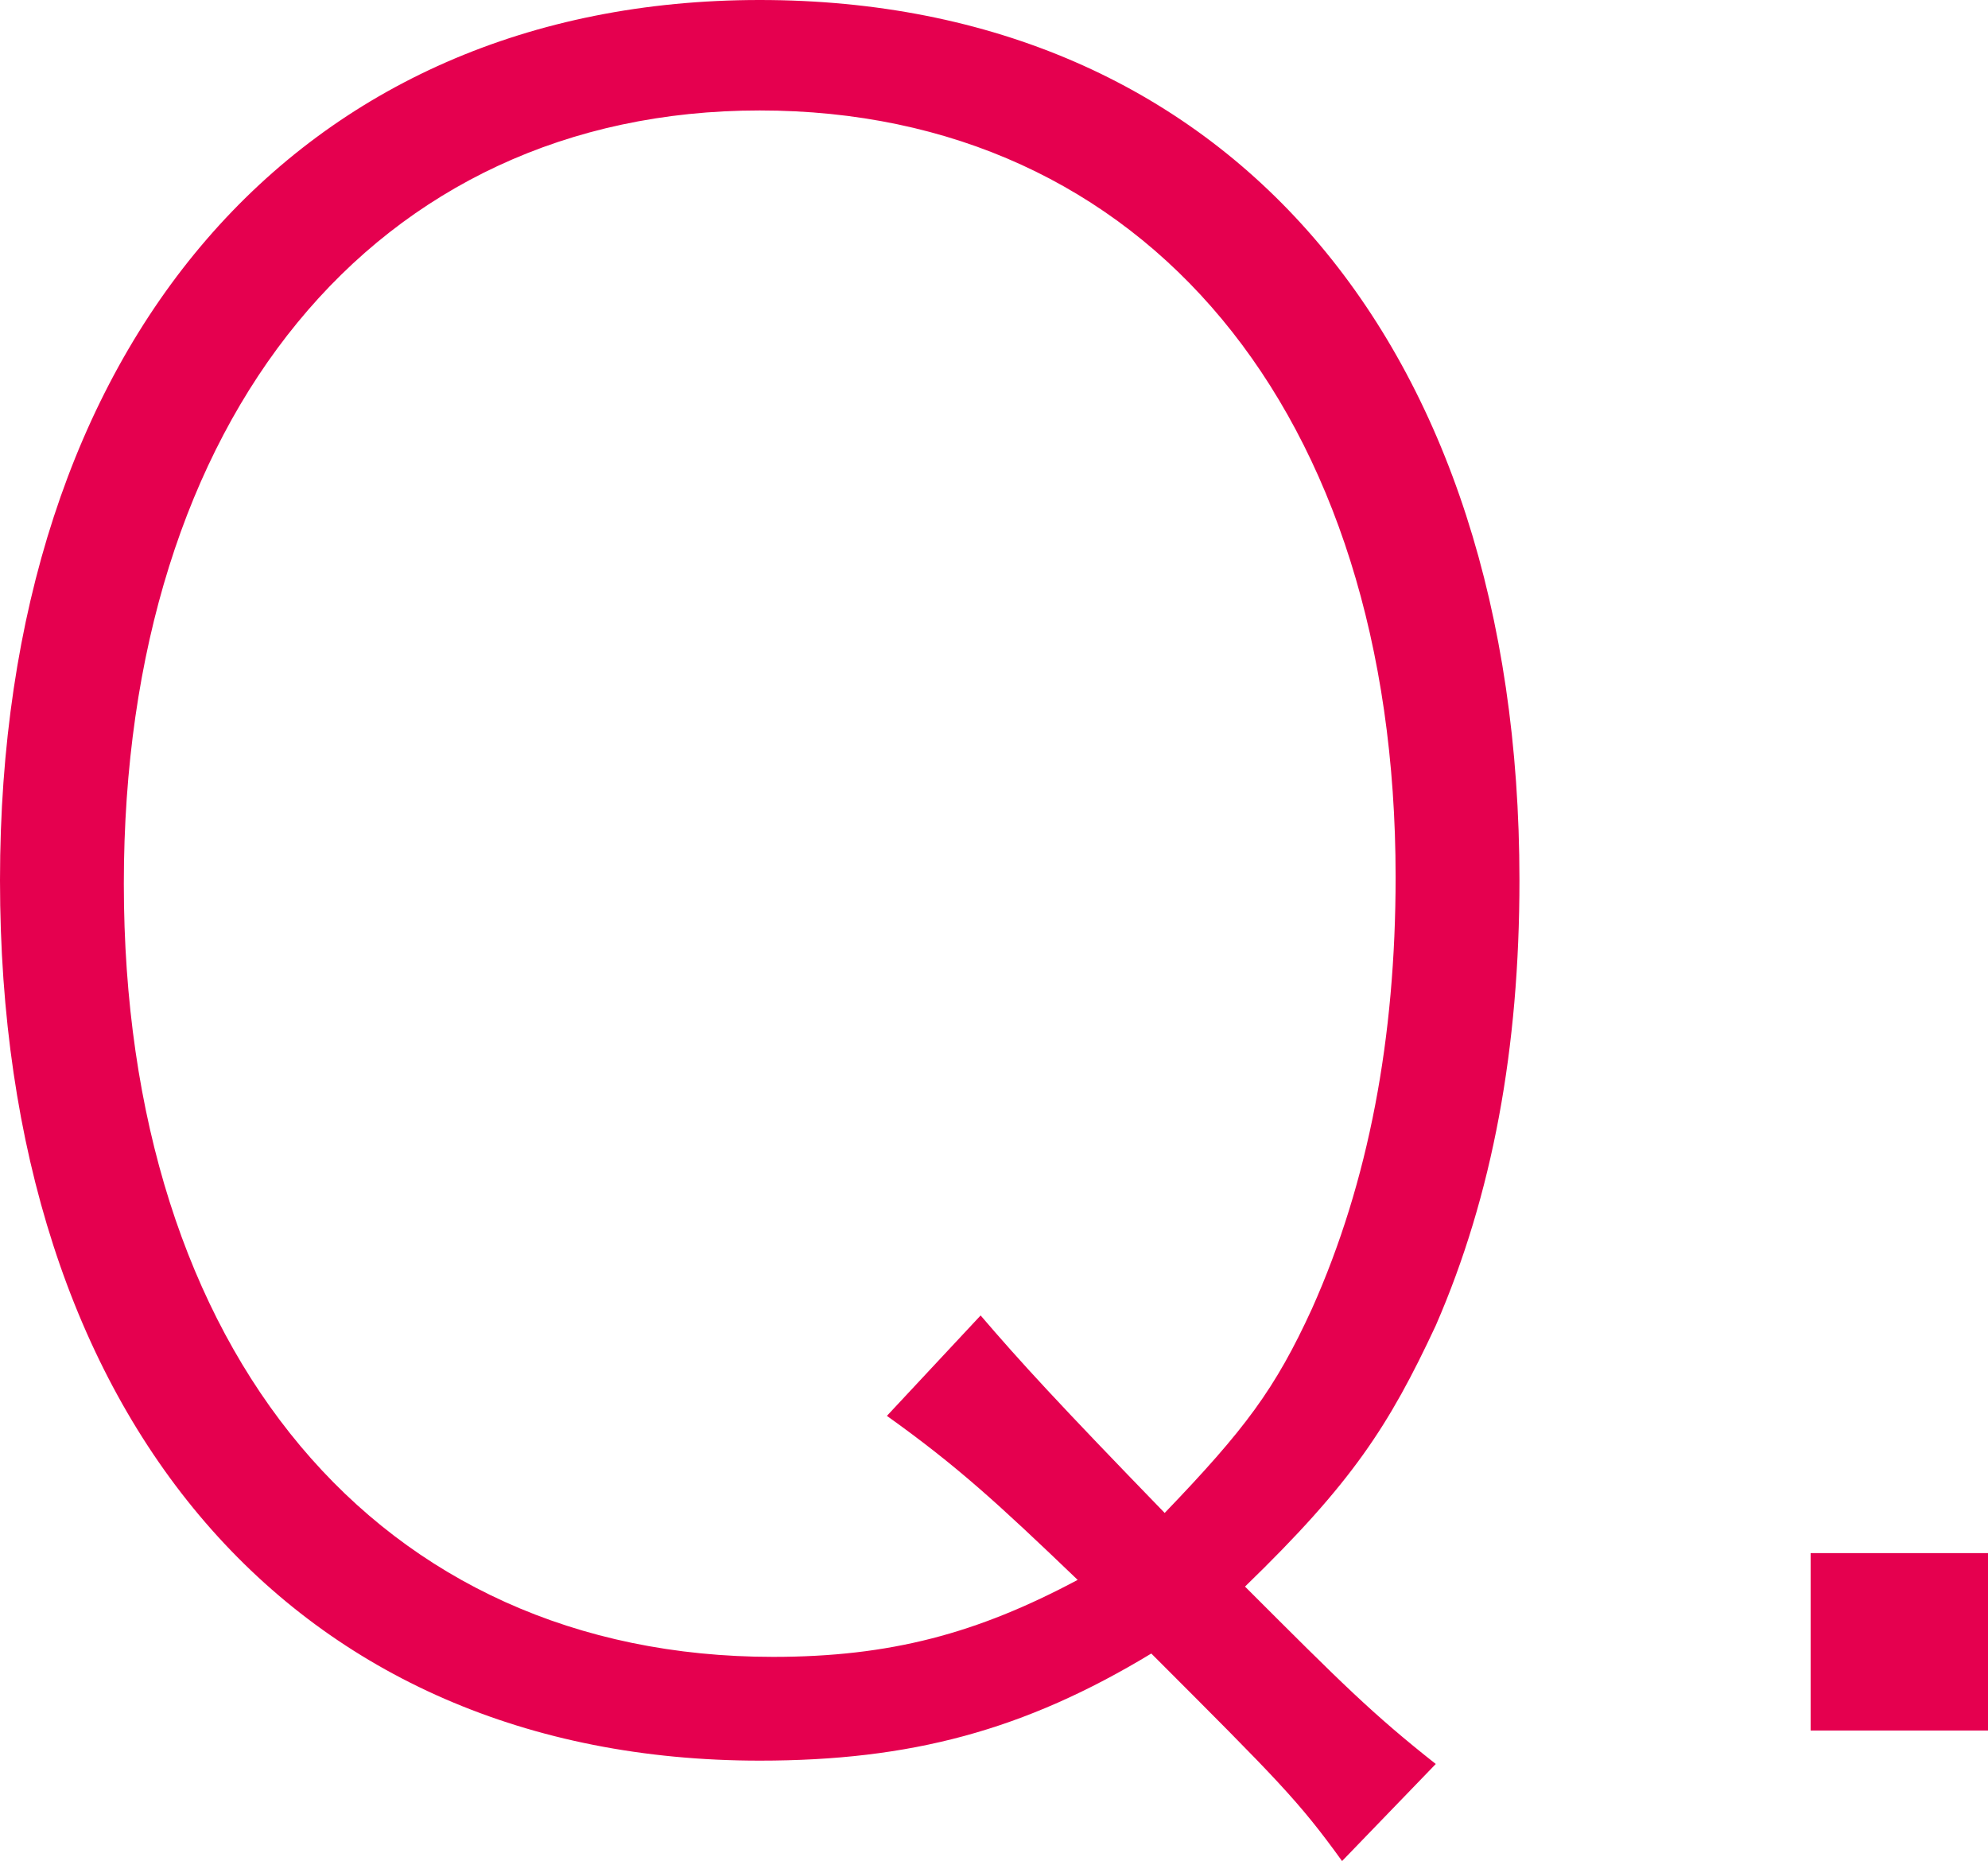 <?xml version="1.0" encoding="utf-8"?>
<!-- Generator: Adobe Illustrator 25.2.1, SVG Export Plug-In . SVG Version: 6.00 Build 0)  -->
<svg version="1.1" id="レイヤー_1" xmlns="http://www.w3.org/2000/svg" xmlns:xlink="http://www.w3.org/1999/xlink" x="0px"
	 y="0px" viewBox="0 0 59.4 55.6" style="enable-background:new 0 0 59.4 55.6;" xml:space="preserve">
<style type="text/css">
	.st0{fill:#E5004F;}
</style>
<g>
	<path class="st0" d="M40.1,55.6c-1.3-1.8-1.9-2.4-5.7-6.2c-3.8,2.3-7.2,3.2-11.7,3.2C8.8,52.6,0,42.4,0,26.3C0,10.3,8.9,0,22.7,0
		c13.9,0,22.7,10.2,22.7,26.3c0,5-0.8,9.4-2.5,13.3c-1.4,3-2.5,4.7-5.7,7.8c2.9,2.9,3.8,3.8,5.7,5.3L40.1,55.6z M29.3,39.3
		c1.2,1.4,2.3,2.6,5.5,5.9c2.4-2.5,3.3-3.7,4.4-6.1c1.7-3.8,2.5-8.1,2.5-12.9c0-13.9-7.5-22.9-19-22.9c-11.5,0-19,9.2-19,23.1
		c0,14,7.6,23.1,19.4,23.1c3.5,0,6.1-0.7,9.1-2.3c-2.4-2.3-3.6-3.4-5.7-4.9L29.3,39.3z"/>
	<path class="st0" d="M59.4,46.4v5.3h-5.3v-5.3H59.4z"/>
</g>
</svg>
